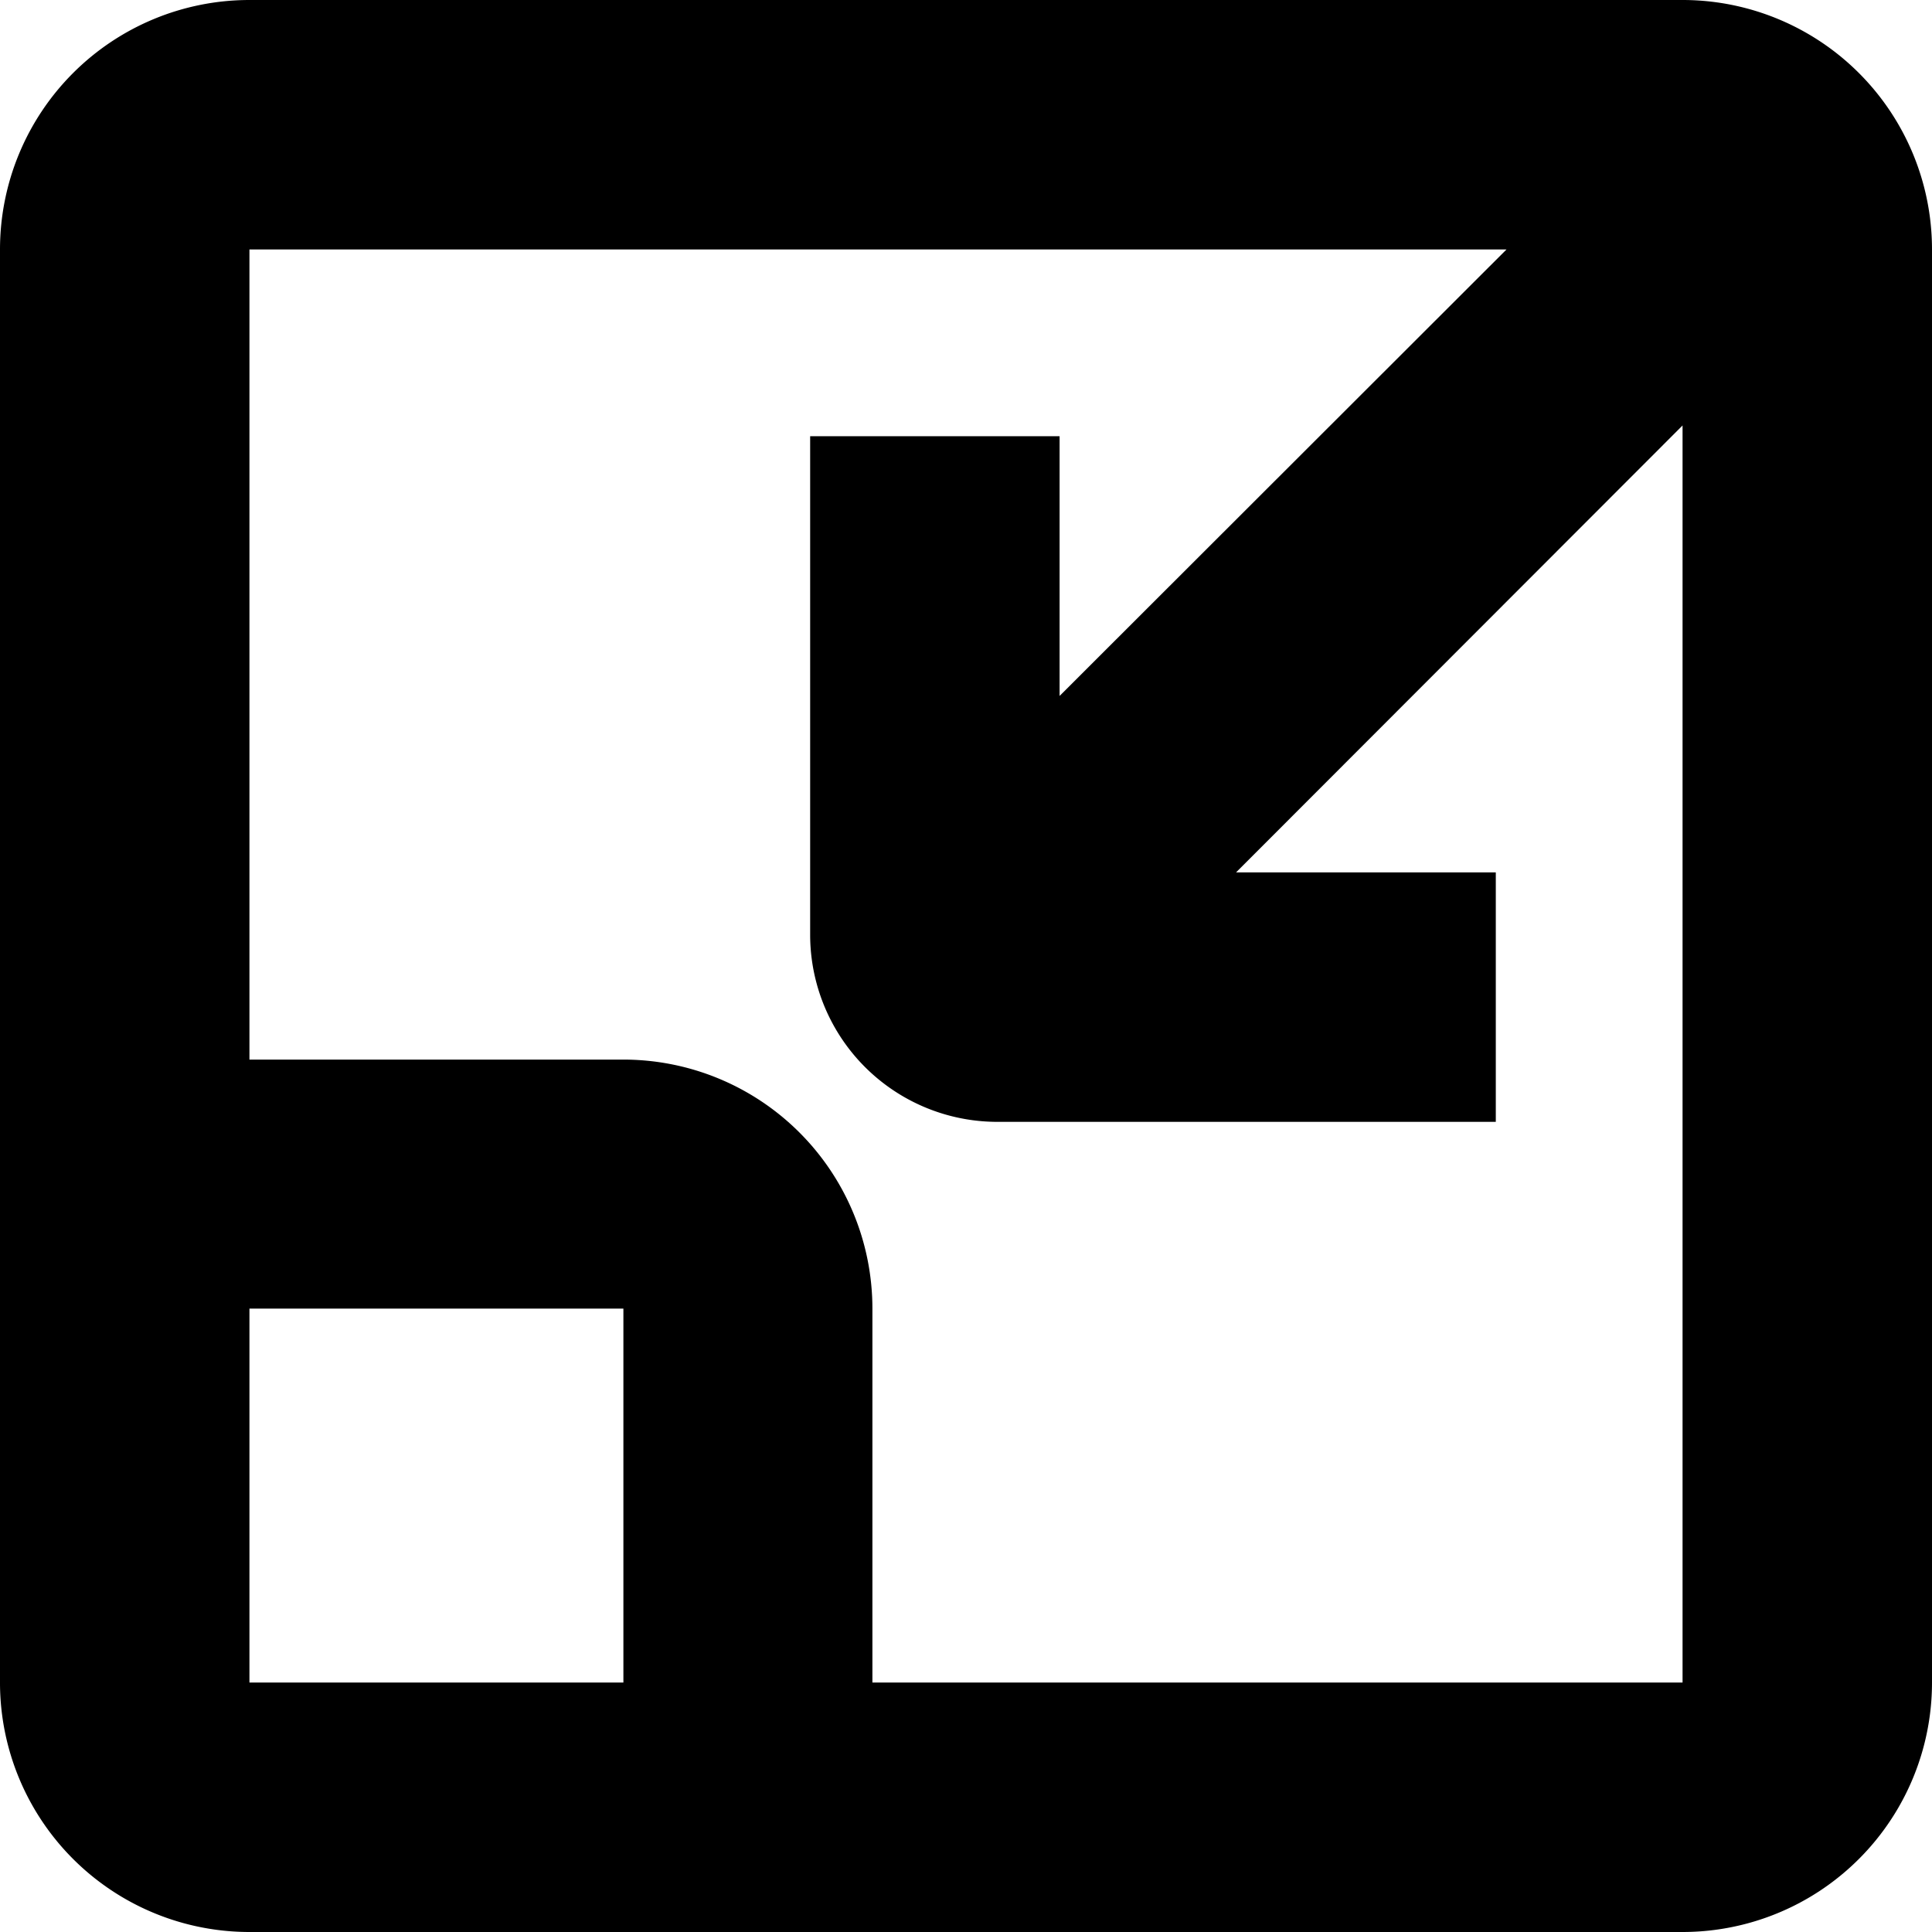 <svg xmlns="http://www.w3.org/2000/svg" viewBox="0 0 45 45"><g id="Layer_2" data-name="Layer 2"><g id="Summarize"><g id="Layer_1-2" data-name="Layer 1"><path d="M39.19,0H5.81A5.81,5.81,0,0,0,0,5.81V39.19A5.81,5.81,0,0,0,5.81,45H39.19A5.81,5.81,0,0,0,45,39.19V5.81A5.81,5.81,0,0,0,39.19,0ZM5.81,39.19V30.48h8.71v8.71Zm14.51,0V30.48a5.8,5.8,0,0,0-5.8-5.8H5.81V5.81H35.09L24.68,16.21V10.16H18.87V21.77a4.36,4.36,0,0,0,4.36,4.36H34.84V20.32H28.79L39.19,9.91V39.19Z"/></g></g></g></svg>